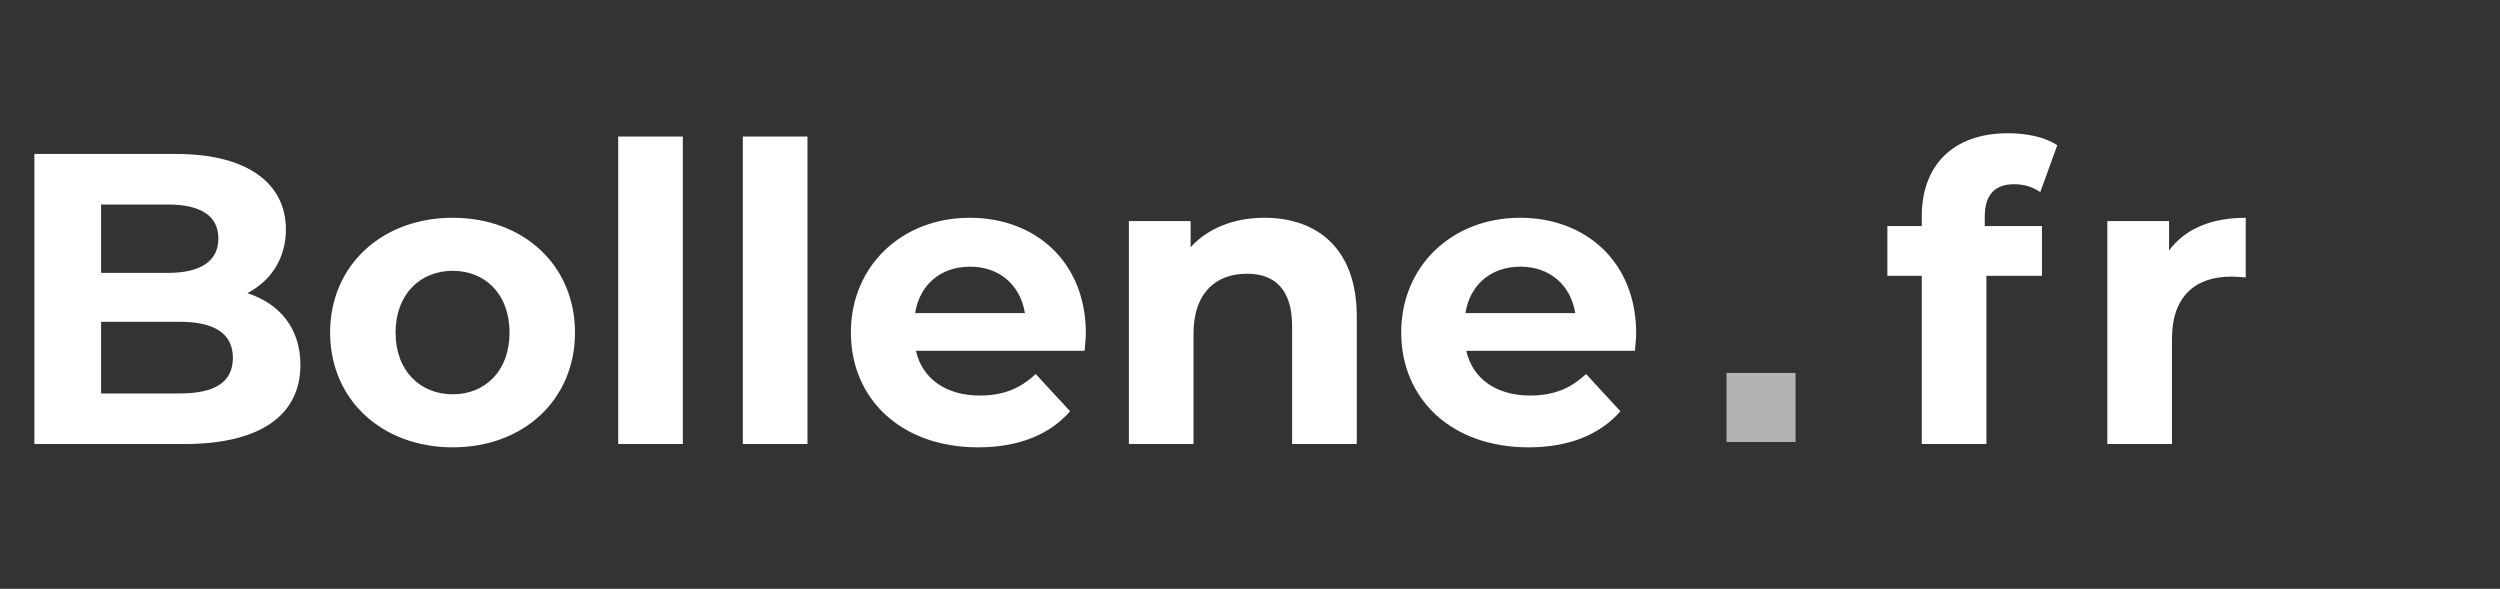 <svg width="259" height="61" viewBox="0 0 259 61" fill="none" xmlns="http://www.w3.org/2000/svg">
<rect x="0" y="0" width="259" height="61" fill="#333333" stroke="none"/>
<path d="M25.628 30.374C28.075 29.086 29.62 26.768 29.62 23.763C29.62 19.084 25.757 15.95 18.244 15.95H3.563V46H19.103C27.002 46 31.123 42.995 31.123 37.801C31.123 34.023 28.977 31.447 25.628 30.374ZM17.386 21.188C20.777 21.188 22.623 22.347 22.623 24.708C22.623 27.069 20.777 28.271 17.386 28.271H10.475V21.188H17.386ZM18.588 40.763H10.475V33.336H18.588C22.194 33.336 24.126 34.538 24.126 37.071C24.126 39.647 22.194 40.763 18.588 40.763ZM46.905 46.343C54.246 46.343 59.569 41.407 59.569 34.452C59.569 27.498 54.246 22.561 46.905 22.561C39.565 22.561 34.199 27.498 34.199 34.452C34.199 41.407 39.565 46.343 46.905 46.343ZM46.905 40.849C43.557 40.849 40.981 38.445 40.981 34.452C40.981 30.46 43.557 28.056 46.905 28.056C50.254 28.056 52.787 30.46 52.787 34.452C52.787 38.445 50.254 40.849 46.905 40.849ZM64.046 46H70.742V14.147H64.046V46ZM76.957 46H83.654V14.147H76.957V46ZM112.493 34.538C112.493 27.112 107.255 22.561 100.473 22.561C93.433 22.561 88.152 27.541 88.152 34.452C88.152 41.321 93.347 46.343 101.331 46.343C105.495 46.343 108.715 45.056 110.861 42.609L107.298 38.745C105.71 40.248 103.95 40.977 101.503 40.977C97.983 40.977 95.536 39.217 94.892 36.341H112.364C112.407 35.783 112.493 35.053 112.493 34.538ZM100.516 27.627C103.521 27.627 105.71 29.516 106.182 32.435H94.806C95.278 29.473 97.468 27.627 100.516 27.627ZM130.989 22.561C127.855 22.561 125.15 23.634 123.347 25.609V22.905H116.951V46H123.648V34.581C123.648 30.331 125.966 28.357 129.186 28.357C132.148 28.357 133.865 30.074 133.865 33.808V46H140.562V32.778C140.562 25.738 136.441 22.561 130.989 22.561ZM169.507 34.538C169.507 27.112 164.269 22.561 157.487 22.561C150.446 22.561 145.166 27.541 145.166 34.452C145.166 41.321 150.361 46.343 158.345 46.343C162.509 46.343 165.729 45.056 167.875 42.609L164.312 38.745C162.724 40.248 160.964 40.977 158.517 40.977C154.997 40.977 152.55 39.217 151.906 36.341H169.378C169.421 35.783 169.507 35.053 169.507 34.538ZM157.53 27.627C160.535 27.627 162.724 29.516 163.196 32.435H151.82C152.292 29.473 154.482 27.627 157.53 27.627ZM205.621 22.432C205.621 20.157 206.694 19.084 208.669 19.084C209.699 19.084 210.643 19.384 211.373 19.9L213.133 15.049C211.888 14.19 209.913 13.804 208.025 13.804C202.272 13.804 199.096 17.195 199.096 22.39V23.42H195.532V28.571H199.096V46H205.792V28.571H211.545V23.42H205.621V22.432ZM224.715 25.953V22.905H218.319V46H225.015V35.096C225.015 30.675 227.462 28.657 231.154 28.657C231.669 28.657 232.099 28.7 232.657 28.743V22.561C229.094 22.561 226.346 23.72 224.715 25.953Z" fill="white"/>
<rect x="178.867" y="38.636" width="7.155" height="7.155" fill="#B2B2B2"/>
</svg>
